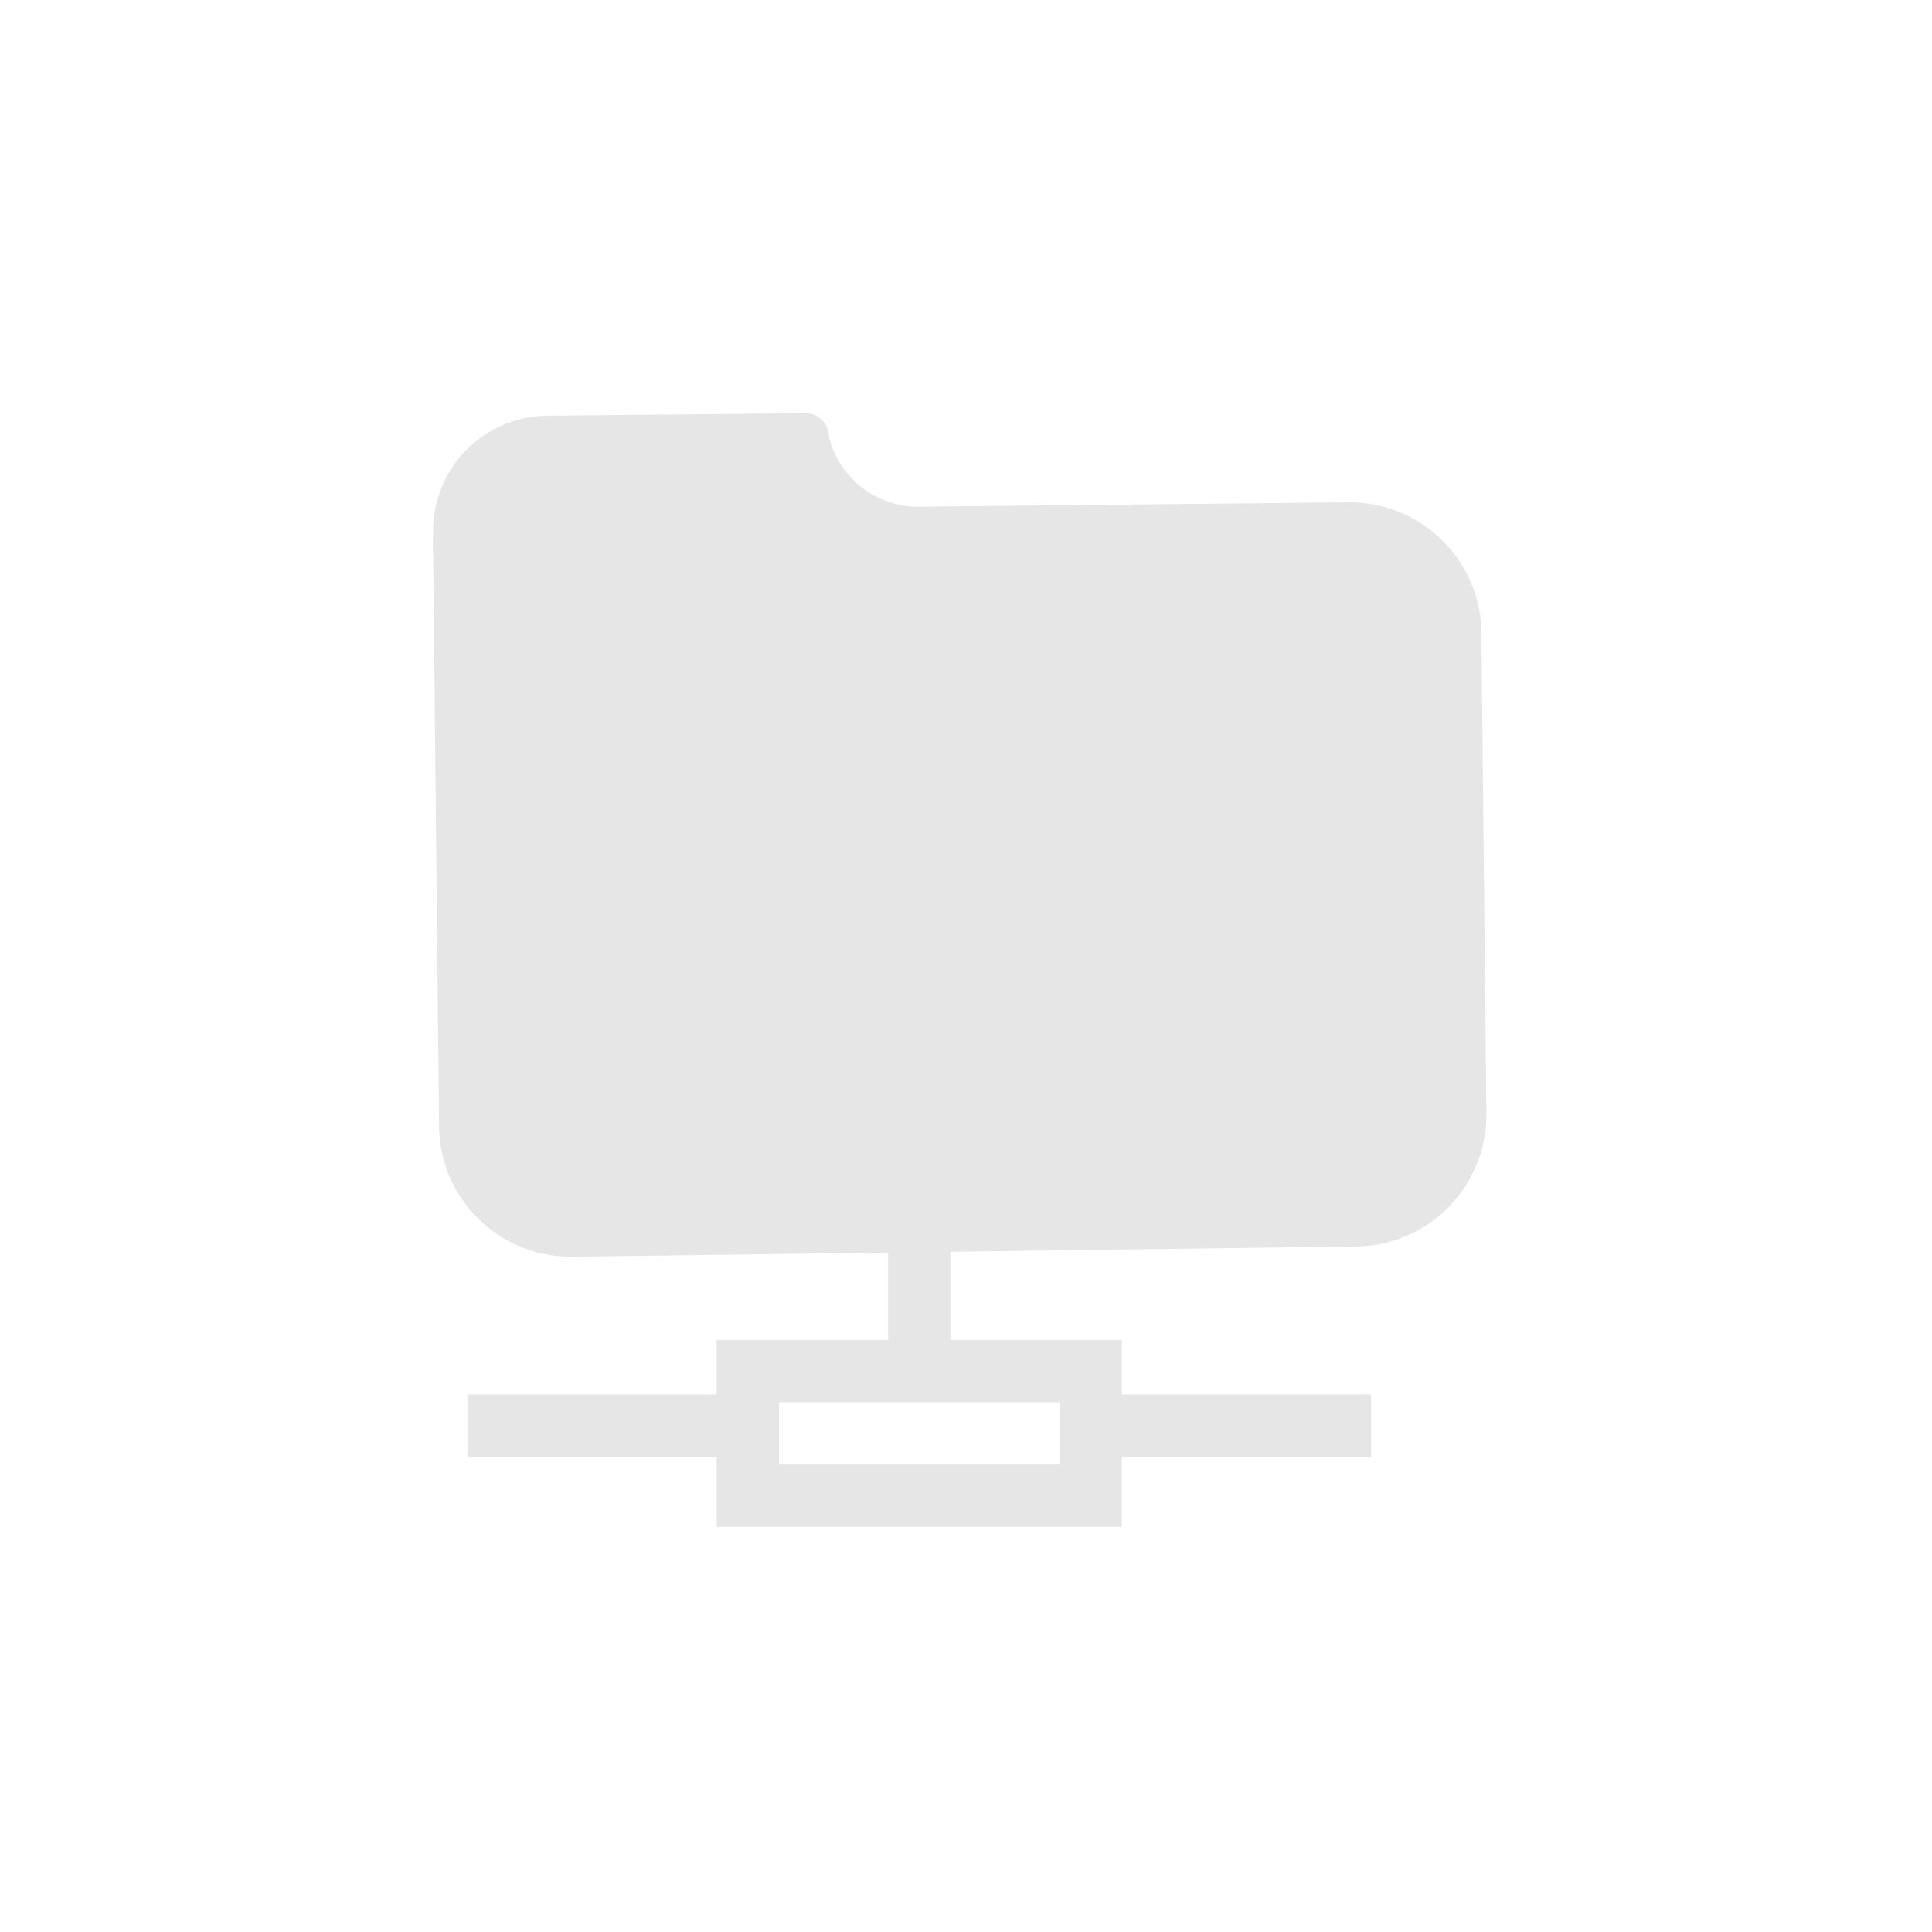 <svg id="Calque_1" data-name="Calque 1" xmlns="http://www.w3.org/2000/svg" viewBox="0 0 62 62">
  <title>WarningTransmission</title>
  <g>
    <path d="M47.54,20.31a4.23,4.23,0,0,0-4.27-4.19l-13.77.14A2.94,2.94,0,0,1,26.6,14a.75.75,0,0,0-.75-.74l-8.3.08a3.7,3.7,0,0,0-3.65,3.73v.15a.73.73,0,0,0,0,.21,1.28,1.28,0,0,0,0,.29l.19,18.42a4.23,4.23,0,0,0,4.27,4.19L43.51,40a4.23,4.23,0,0,0,4.19-4.27Z" fill="#e6e6e6"/>
    <g>
      <rect x="24" y="44" width="11" height="4" fill="none" stroke="#e6e6e6" stroke-miterlimit="10" stroke-width="2"/>
      <line x1="24" y1="45.75" x2="15" y2="45.75" fill="none" stroke="#e6e6e6" stroke-miterlimit="10" stroke-width="2"/>
      <line x1="44" y1="45.75" x2="35" y2="45.75" fill="none" stroke="#e6e6e6" stroke-miterlimit="10" stroke-width="2"/>
      <line x1="29.5" y1="39.5" x2="29.5" y2="43.5" fill="none" stroke="#e6e6e6" stroke-miterlimit="10" stroke-width="2"/>
    </g>
  </g>
</svg>
